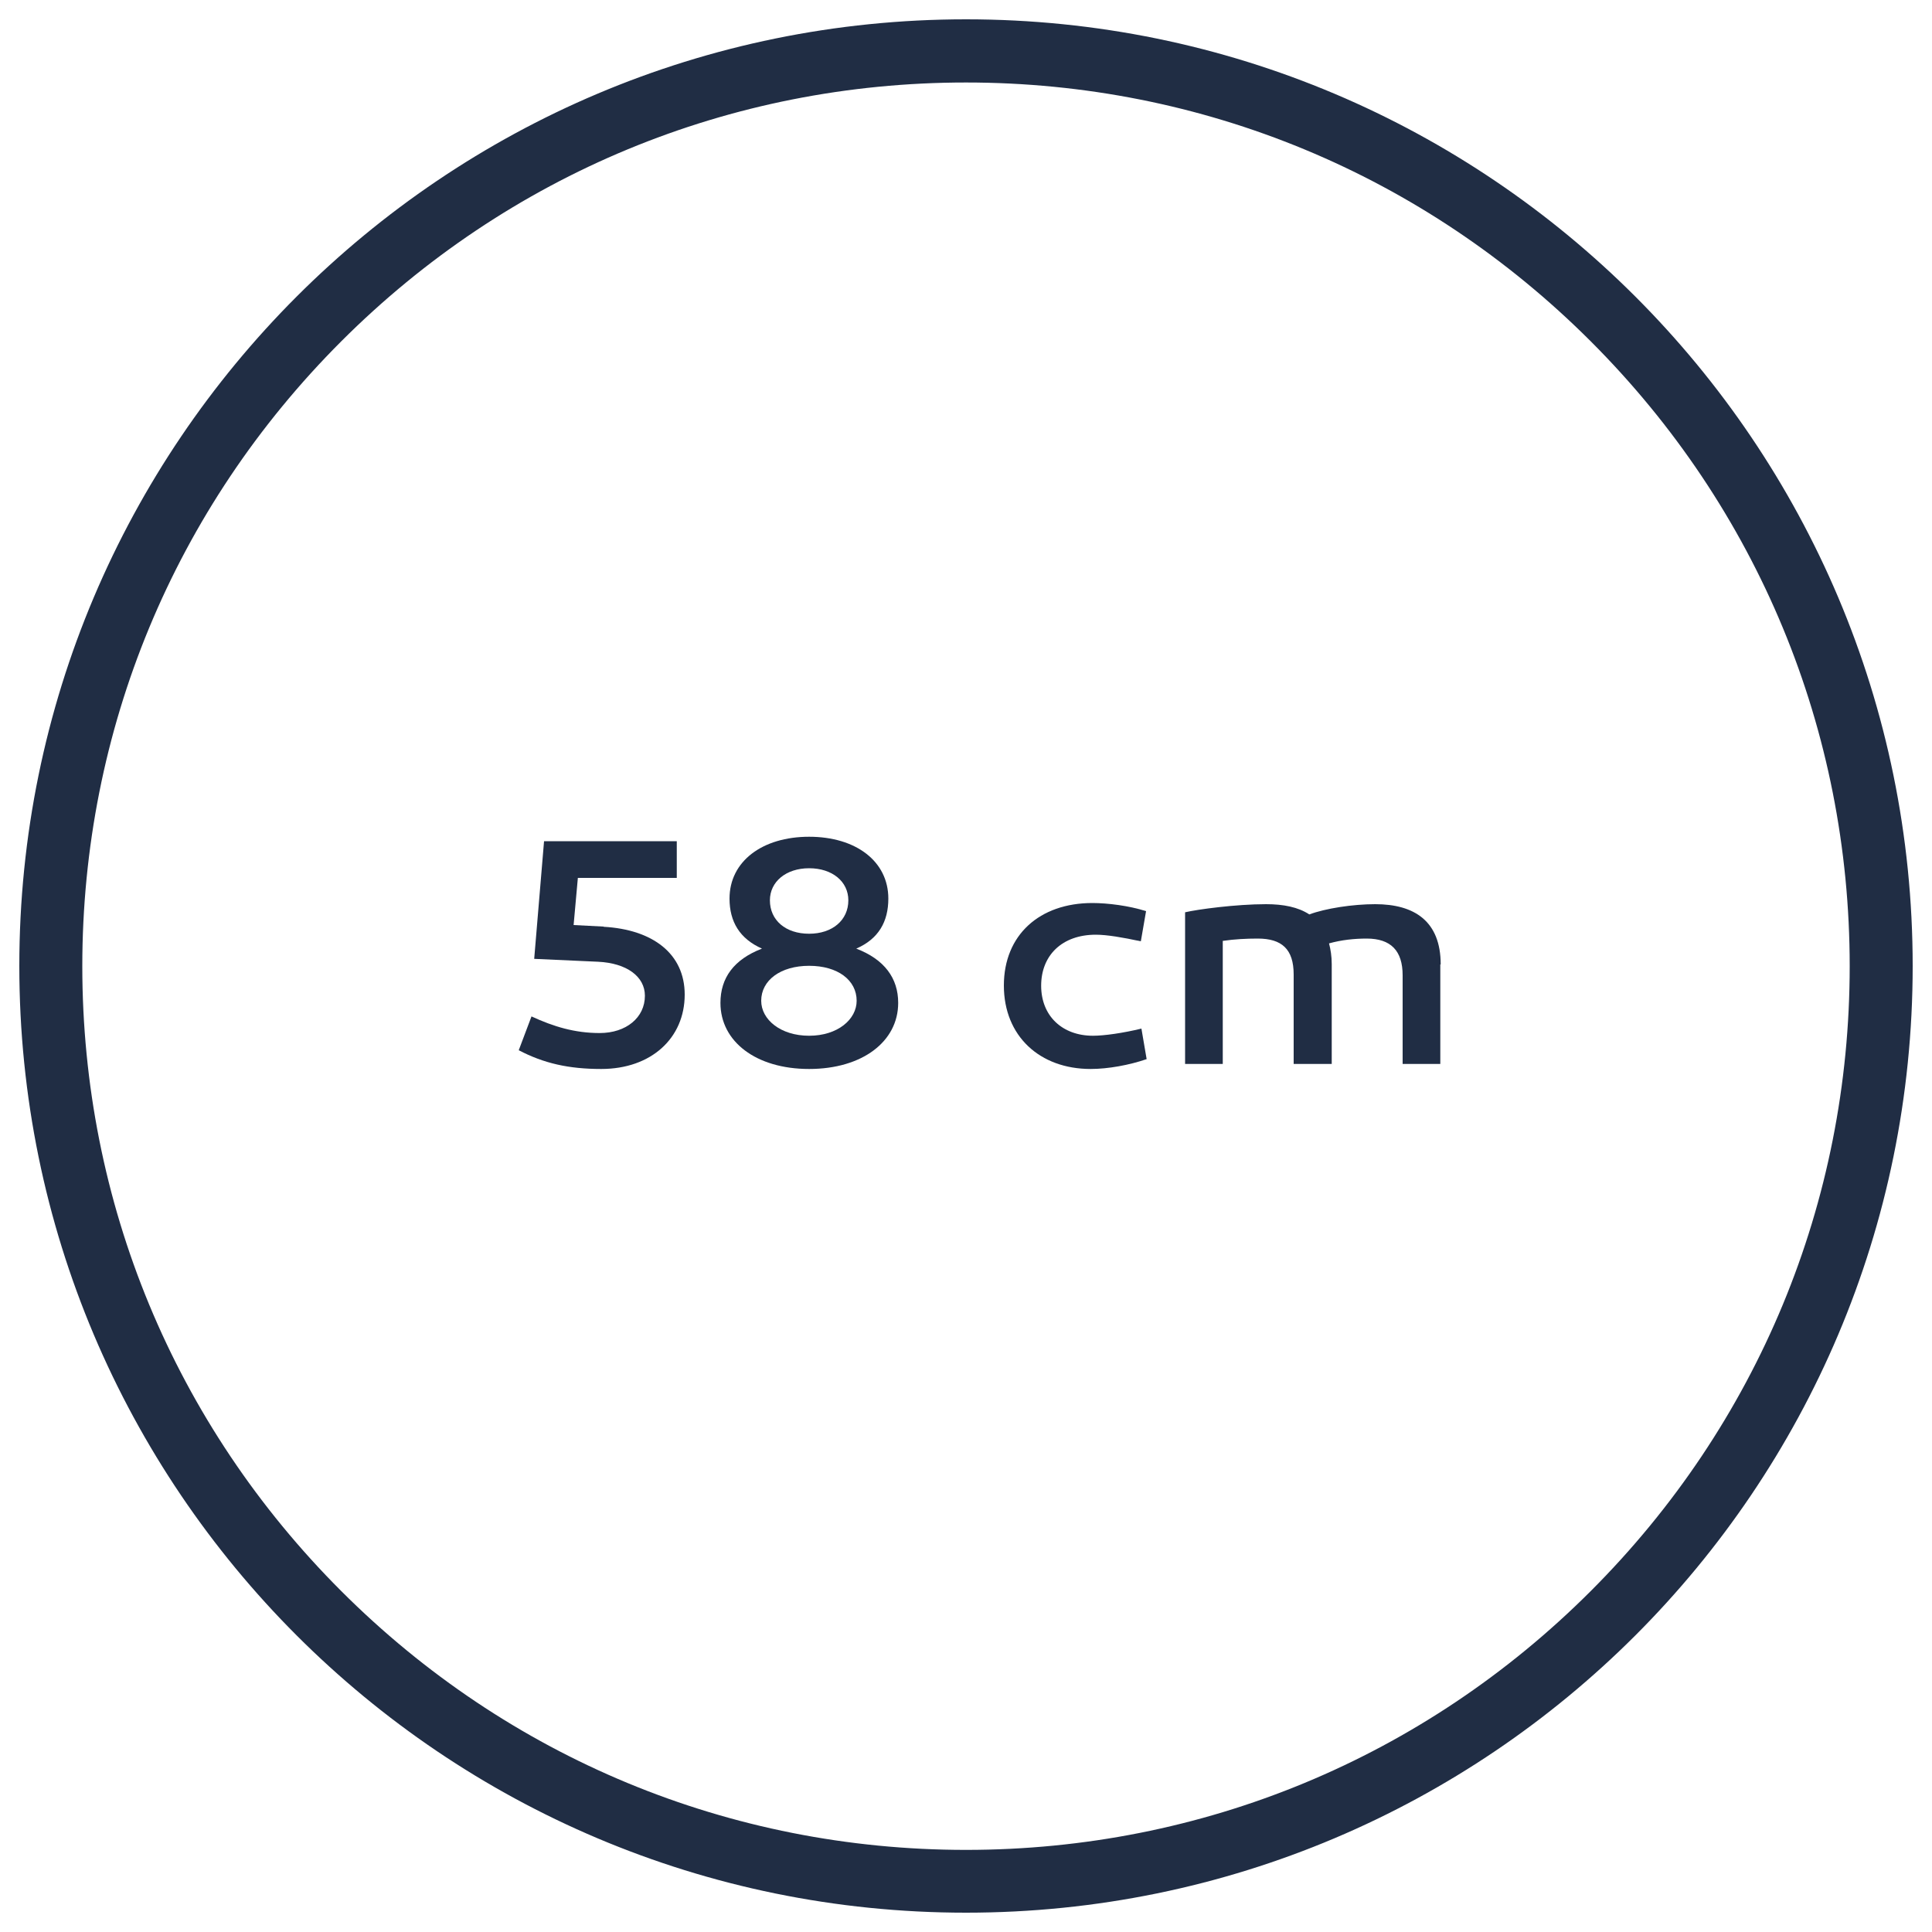 <?xml version="1.0" encoding="UTF-8"?> <svg xmlns="http://www.w3.org/2000/svg" version="1.1" viewBox="0 0 100 100"><defs><style> .cls-1 { fill: #202d44; } </style></defs><g><g id="Calque_1"><g><g id="Calque_1-2" data-name="Calque_1"><path class="cls-1" d="M50,4.27c12.22,0,23.7,4.76,32.34,13.4,8.64,8.64,13.4,20.12,13.4,32.34s-4.76,23.7-13.4,32.34c-8.64,8.64-20.12,13.4-32.34,13.4s-23.7-4.76-32.34-13.4c-8.64-8.64-13.4-20.12-13.4-32.34s4.76-23.7,13.4-32.34c8.64-8.64,20.12-13.4,32.34-13.4M50,1C22.94,1,1,22.94,1,50s21.94,49,49,49,49-21.94,49-49S77.06,1,50,1h0Z"></path></g><g><path class="cls-1" d="M31.24,47.97c2.54.14,4.2,1.39,4.2,3.51,0,2.25-1.73,3.85-4.32,3.85-1.68,0-2.97-.29-4.27-.97l.66-1.75c1.15.53,2.24.86,3.53.86,1.37,0,2.34-.8,2.34-1.93,0-1-.95-1.69-2.42-1.76l-3.31-.15.51-6.09h6.87v1.9h-5.12l-.22,2.44,1.56.08Z"></path><path class="cls-1" d="M46.49,51.91c0,2-1.86,3.42-4.61,3.42s-4.59-1.42-4.59-3.42c0-1.29.69-2.25,2.15-2.81-1.15-.51-1.68-1.39-1.68-2.59,0-1.93,1.7-3.2,4.12-3.2s4.1,1.27,4.1,3.2c0,1.2-.51,2.09-1.66,2.59,1.46.56,2.17,1.53,2.17,2.81ZM44.34,51.8c0-1.07-.98-1.81-2.46-1.81s-2.48.75-2.48,1.81c0,.97,1,1.81,2.48,1.81s2.46-.85,2.46-1.81ZM41.88,48.33c1.2,0,2.03-.7,2.03-1.73,0-.97-.83-1.66-2.03-1.66s-2.03.7-2.03,1.66c0,1.03.81,1.73,2.03,1.73Z"></path><path class="cls-1" d="M59.04,48.72c-.93-.2-1.75-.34-2.32-.34-1.75,0-2.83,1.07-2.83,2.64s1.1,2.59,2.68,2.59c.59,0,1.56-.14,2.51-.37l.27,1.58c-.9.31-2,.51-2.9.51-2.63,0-4.49-1.7-4.49-4.32s1.85-4.27,4.58-4.27c.8,0,1.9.14,2.78.42l-.27,1.56Z"></path><path class="cls-1" d="M74.55,49.92v5.15h-1.95v-4.59c0-1.27-.61-1.9-1.86-1.9-.64,0-1.31.07-1.95.25.08.3.14.66.14,1.07v5.17h-1.97v-4.63c0-1.31-.61-1.86-1.86-1.86-.59,0-1.19.03-1.81.12v6.37h-1.95v-7.85c.63-.15,2.63-.42,4.19-.42.9,0,1.66.15,2.24.53.83-.31,2.24-.53,3.41-.53,2.03,0,3.39.88,3.39,3.12Z"></path></g></g></g></g></svg> 